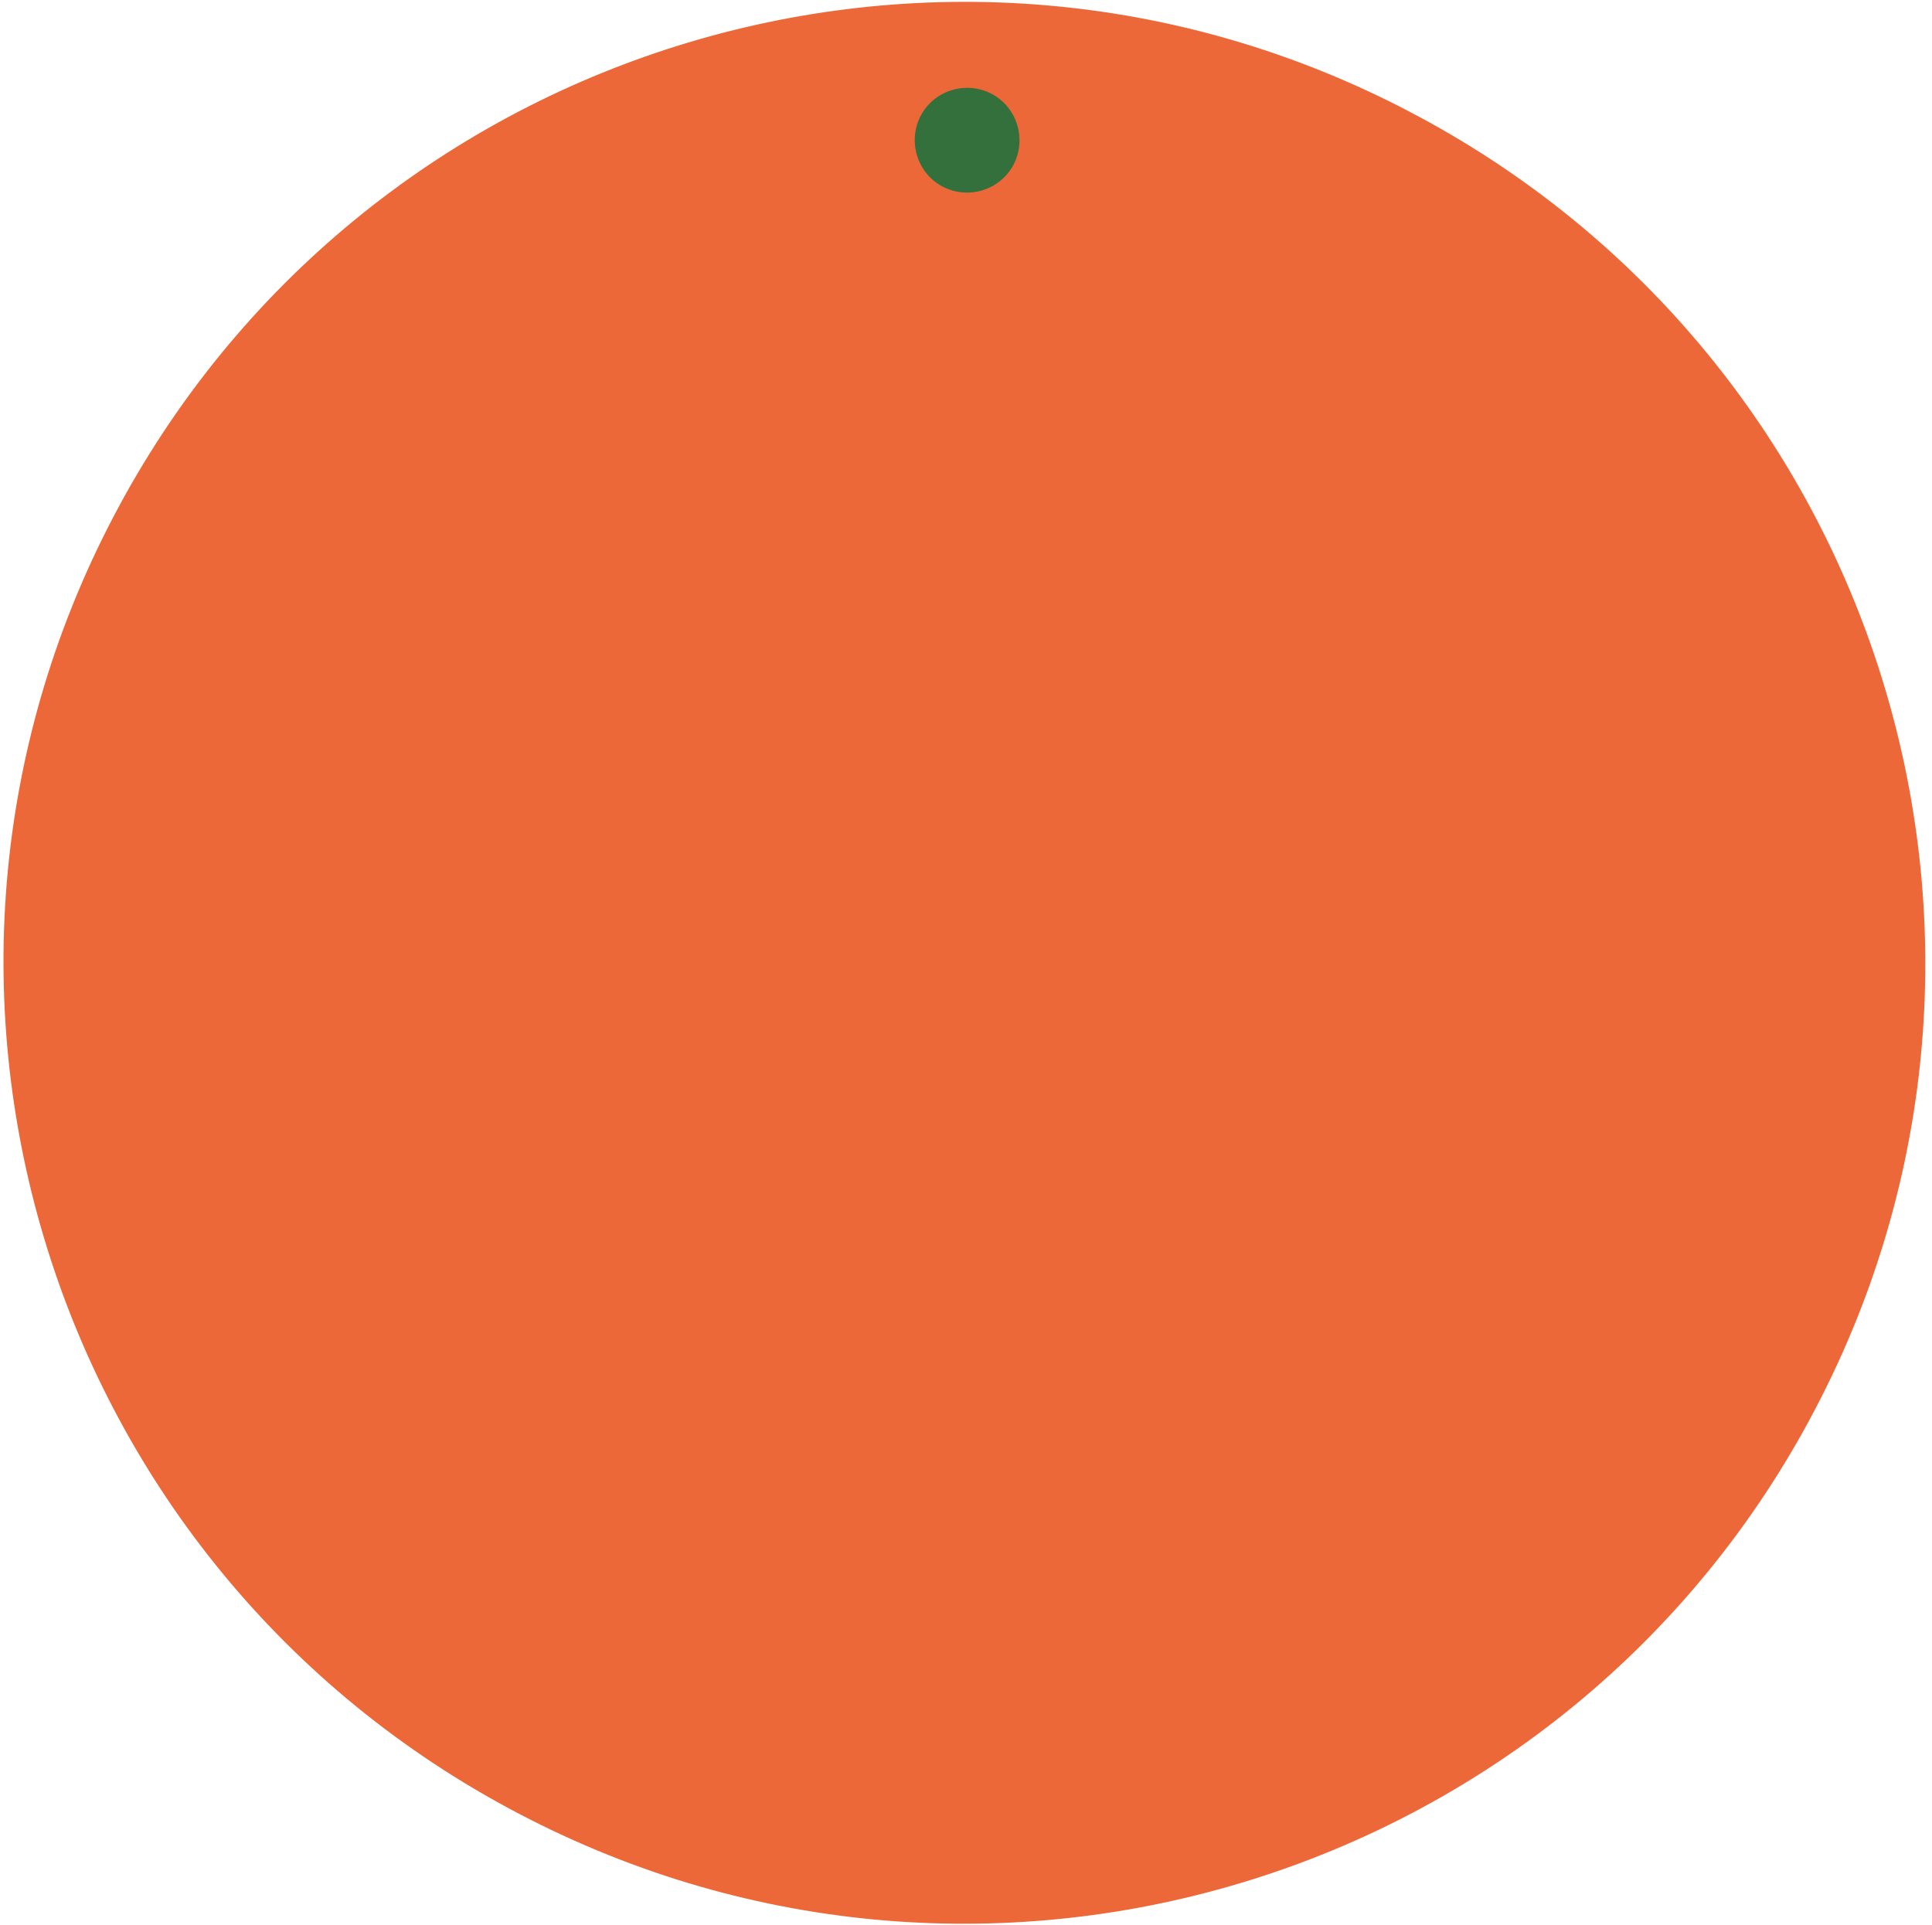 <svg width="270" height="269" viewBox="0 0 270 269" fill="none" xmlns="http://www.w3.org/2000/svg">
<path d="M197.09 15.665C262.781 50.083 288.114 131.265 253.696 196.897C219.278 262.589 138.096 287.922 72.463 253.445C6.772 219.027 -18.561 137.845 15.857 72.213C50.275 6.522 131.457 -18.811 197.09 15.665Z" fill="#EC6839"/>
<path d="M138.563 13.102C142.115 14.966 143.513 19.392 141.649 23.003C139.786 26.555 135.36 27.953 131.749 26.089C128.197 24.226 126.799 19.799 128.662 16.189C130.526 12.636 134.952 11.239 138.563 13.102Z" fill="#34703C"/>
</svg>
